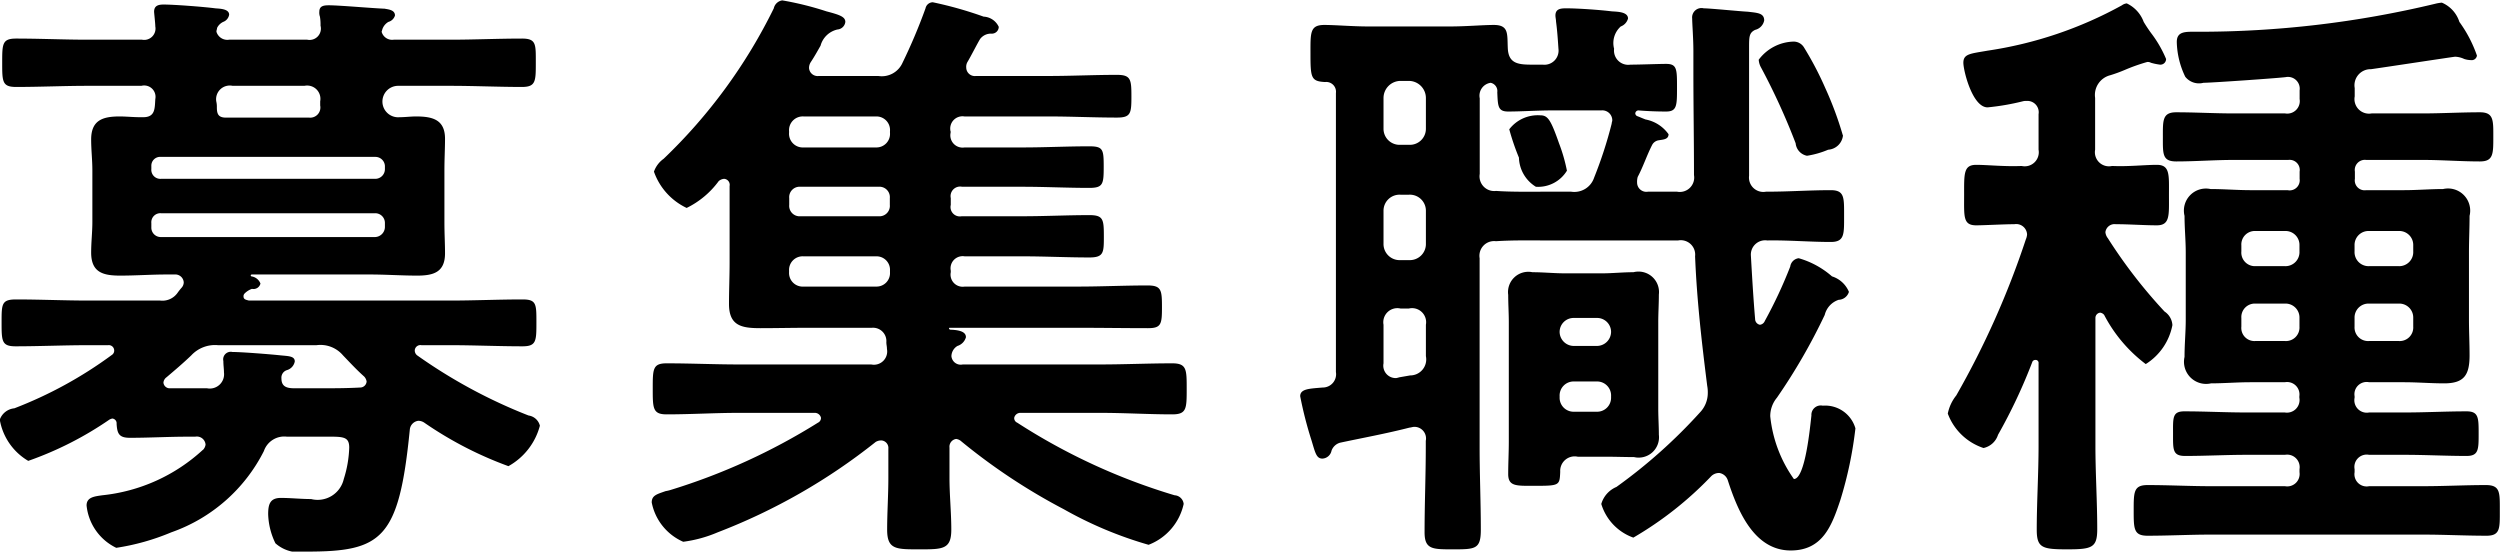 <svg xmlns="http://www.w3.org/2000/svg" width="66.125" height="14.59" viewBox="0 0 66.125 14.59">
  <defs>
    <style>
      .cls-1 {
        fill-rule: evenodd;
      }
    </style>
  </defs>
  <path id="recruitment_subheading.svg" class="cls-1" d="M676.8,1034.67a0.256,0.256,0,0,1,.256.26v0.11a0.27,0.27,0,0,1-.256.26h-5.666a0.249,0.249,0,0,1-.256-0.26v-0.11a0.239,0.239,0,0,1,.256-0.26H676.8Zm0.256-1.17a0.256,0.256,0,0,1-.256.26h-5.666a0.239,0.239,0,0,1-.256-0.26v-0.08a0.233,0.233,0,0,1,.256-0.24H676.8a0.252,0.252,0,0,1,.256.24v0.08Zm-2.128-2.2a0.351,0.351,0,0,1,.416.41v0.11a0.269,0.269,0,0,1-.3.32h-2.225c-0.176-.01-0.208-0.11-0.208-0.27a0.615,0.615,0,0,0-.016-0.16,0.362,0.362,0,0,1,.432-0.41h1.9Zm1.472,7.98c-0.368.02-.72,0.02-1.088,0.02h-0.64c-0.193,0-.353-0.03-0.353-0.26a0.209,0.209,0,0,1,.144-0.22,0.294,0.294,0,0,0,.209-0.23c0-.14-0.161-0.14-0.369-0.16-0.272-.03-1.04-0.09-1.28-0.09a0.2,0.2,0,0,0-.24.24c0,0.11.016,0.21,0.016,0.3a0.378,0.378,0,0,1-.448.42h-0.977a0.165,0.165,0,0,1-.176-0.15,0.194,0.194,0,0,1,.08-0.14c0.224-.19.448-0.38,0.656-0.58a0.856,0.856,0,0,1,.705-0.27h2.609a0.782,0.782,0,0,1,.7.27c0.192,0.2.368,0.39,0.56,0.56a0.248,0.248,0,0,1,.064.13A0.171,0.171,0,0,1,676.4,1039.28Zm-4.161,1.65a4.625,4.625,0,0,1-2.658,1.2c-0.208.03-.416,0.05-0.416,0.27a1.4,1.4,0,0,0,.785,1.12,6.117,6.117,0,0,0,1.456-.41,4.355,4.355,0,0,0,2.449-2.15,0.569,0.569,0,0,1,.608-0.38h0.961c0.512,0,.688-0.02.688,0.29a3.015,3.015,0,0,1-.144.83,0.709,0.709,0,0,1-.864.53c-0.272,0-.529-0.03-0.8-0.03-0.288,0-.336.17-0.336,0.43a1.871,1.871,0,0,0,.192.77,0.948,0.948,0,0,0,.817.22c2,0,2.449-.32,2.737-3.22a0.258,0.258,0,0,1,.224-0.24,0.286,0.286,0,0,1,.16.05,9.837,9.837,0,0,0,2.225,1.15,1.729,1.729,0,0,0,.832-1.07,0.36,0.36,0,0,0-.3-0.27,13.778,13.778,0,0,1-2.945-1.59,0.162,0.162,0,0,1-.064-0.14,0.149,0.149,0,0,1,.176-0.13h0.752c0.64,0,1.281.03,1.921,0.03,0.368,0,.368-0.14.368-0.64,0-.48,0-0.6-0.368-0.6-0.64,0-1.281.03-1.921,0.03h-5.314c-0.08-.02-0.144-0.03-0.144-0.11a0.1,0.1,0,0,1,.032-0.08,0.51,0.51,0,0,1,.192-0.12,0.188,0.188,0,0,0,.224-0.14,0.3,0.3,0,0,0-.24-0.19c-0.032-.02-0.016-0.05.016-0.05h3.105c0.432,0,.849.03,1.265,0.03,0.432,0,.736-0.09.736-0.59,0-.26-0.016-0.51-0.016-0.83v-1.36c0-.31.016-0.58,0.016-0.84,0-.51-0.336-0.59-0.768-0.59-0.144,0-.288.02-0.432,0.02a0.416,0.416,0,1,1-.048-0.83h1.392c0.624,0,1.265.03,1.889,0.03,0.368,0,.368-0.15.368-0.64s0.016-.64-0.368-0.64c-0.624,0-1.265.03-1.889,0.03h-1.5a0.288,0.288,0,0,1-.321-0.21c0.016-.05.016-0.06,0.032-0.1l0.016-.03a0.371,0.371,0,0,1,.129-0.13,0.251,0.251,0,0,0,.176-0.17c0-.15-0.176-0.16-0.273-0.18-0.3-.01-1.2-0.09-1.472-0.09-0.128,0-.256.01-0.256,0.17a0.312,0.312,0,0,0,.016.13,1.211,1.211,0,0,1,.016.24,0.3,0.3,0,0,1-.352.37h-2.065a0.3,0.3,0,0,1-.336-0.21c0-.05.016-0.06,0.016-0.1l0.016-.03a0.352,0.352,0,0,1,.144-0.13,0.246,0.246,0,0,0,.16-0.19c0-.16-0.256-0.16-0.368-0.17-0.3-.04-1.089-0.1-1.361-0.1-0.128,0-.256.02-0.256,0.19,0,0.03.032,0.31,0.032,0.39a0.3,0.3,0,0,1-.352.35h-1.441c-0.624,0-1.248-.03-1.888-0.03-0.369,0-.369.14-0.369,0.64s0,0.64.369,0.64c0.64,0,1.264-.03,1.888-0.03h1.425a0.3,0.3,0,0,1,.368.35c-0.016.25,0,.48-0.32,0.48h-0.08c-0.192,0-.368-0.02-0.544-0.02-0.449,0-.753.1-0.753,0.61,0,0.27.032,0.54,0.032,0.82v1.36c0,0.27-.032.54-0.032,0.81,0,0.53.32,0.61,0.769,0.61,0.416,0,.816-0.03,1.232-0.03h0.208a0.223,0.223,0,0,1,.24.21,0.218,0.218,0,0,1-.048.13,1.715,1.715,0,0,0-.112.14,0.49,0.49,0,0,1-.464.21h-1.889c-0.64,0-1.28-.03-1.92-0.03-0.385,0-.385.12-0.385,0.6,0,0.5,0,.64.369,0.64,0.64,0,1.28-.03,1.936-0.03h0.513a0.142,0.142,0,0,1,.16.13,0.135,0.135,0,0,1-.064.13,11,11,0,0,1-2.577,1.41,0.454,0.454,0,0,0-.385.3,1.57,1.57,0,0,0,.753,1.09,9.068,9.068,0,0,0,2.145-1.09,0.261,0.261,0,0,1,.08-0.03,0.126,0.126,0,0,1,.112.14c0.016,0.26.064,0.37,0.352,0.37,0.512,0,1.024-.03,1.536-0.03h0.192a0.231,0.231,0,0,1,.273.21A0.244,0.244,0,0,1,672.243,1040.93Zm17.808-5.12a0.356,0.356,0,0,1,.368.38v0.04a0.356,0.356,0,0,1-.368.38H688.13a0.36,0.36,0,0,1-.384-0.38v-0.04a0.36,0.36,0,0,1,.384-0.38h1.921Zm0.064-1.84a0.276,0.276,0,0,1,.3.3v0.18a0.276,0.276,0,0,1-.3.3H688.05a0.276,0.276,0,0,1-.3-0.3v-0.18a0.276,0.276,0,0,1,.3-0.3h2.065Zm-0.064-1.86a0.359,0.359,0,0,1,.368.39v0.04a0.359,0.359,0,0,1-.368.39H688.13a0.363,0.363,0,0,1-.384-0.39v-0.04a0.363,0.363,0,0,1,.384-0.39h1.921Zm1.969,0.39a0.324,0.324,0,0,1,.368-0.39h2.225c0.608,0,1.2.03,1.808,0.03,0.368,0,.384-0.11.384-0.56s-0.016-.57-0.384-0.57c-0.608,0-1.2.03-1.808,0.03h-1.921a0.227,0.227,0,0,1-.256-0.22,0.256,0.256,0,0,1,.032-0.15c0.08-.13.272-0.51,0.336-0.61a0.357,0.357,0,0,1,.3-0.14,0.182,0.182,0,0,0,.192-0.18,0.465,0.465,0,0,0-.4-0.27,10.183,10.183,0,0,0-1.345-.38,0.2,0.2,0,0,0-.192.16,14.582,14.582,0,0,1-.608,1.44,0.6,0.6,0,0,1-.64.35H688.53a0.228,0.228,0,0,1-.256-0.21,0.284,0.284,0,0,1,.048-0.16c0.112-.17.192-0.32,0.256-0.43a0.6,0.6,0,0,1,.448-0.43,0.226,0.226,0,0,0,.208-0.2c0-.14-0.16-0.19-0.5-0.28a8.253,8.253,0,0,0-1.168-.29,0.27,0.27,0,0,0-.224.21,14.065,14.065,0,0,1-2.914,3.98,0.7,0.7,0,0,0-.256.34,1.675,1.675,0,0,0,.865.96,2.306,2.306,0,0,0,.848-0.71,0.246,0.246,0,0,1,.144-0.06,0.159,0.159,0,0,1,.144.19v2.02c0,0.37-.016.74-0.016,1.1,0,0.58.336,0.64,0.833,0.64,0.416,0,.832-0.01,1.232-0.01h1.713a0.353,0.353,0,0,1,.384.38c0,0.07.016,0.11,0.016,0.18a0.351,0.351,0,0,1-.416.41h-3.506c-0.624,0-1.264-.03-1.905-0.03-0.368,0-.368.15-0.368,0.67s0,0.68.368,0.68c0.641,0,1.281-.04,1.905-0.04h2.017a0.167,0.167,0,0,1,.16.13,0.137,0.137,0,0,1-.08.13,16.409,16.409,0,0,1-3.9,1.78,0.947,0.947,0,0,1-.129.03c-0.224.08-.368,0.11-0.368,0.3a1.435,1.435,0,0,0,.833,1.04,3.449,3.449,0,0,0,.912-0.25,15.775,15.775,0,0,0,4.178-2.39,0.281,0.281,0,0,1,.16-0.04,0.2,0.2,0,0,1,.176.22v0.77c0,0.46-.032.93-0.032,1.37,0,0.53.24,0.52,0.864,0.52,0.608,0,.833,0,0.833-0.52,0-.46-0.048-0.91-0.048-1.37v-0.8a0.208,0.208,0,0,1,.176-0.23,0.258,0.258,0,0,1,.144.07,15.924,15.924,0,0,0,2.705,1.79,10.336,10.336,0,0,0,2.241.94,1.5,1.5,0,0,0,.928-1.08,0.255,0.255,0,0,0-.24-0.23,16.2,16.2,0,0,1-4.162-1.92,0.131,0.131,0,0,1-.08-0.13,0.167,0.167,0,0,1,.16-0.13h2.113c0.64,0,1.281.04,1.905,0.04,0.384,0,.384-0.15.384-0.68,0-.51,0-0.67-0.384-0.67-0.624,0-1.265.03-1.905,0.03H692.34a0.247,0.247,0,0,1-.3-0.22,0.324,0.324,0,0,1,.16-0.27,0.336,0.336,0,0,0,.224-0.23c0-.12-0.112-0.19-0.416-0.2a0.04,0.04,0,0,1-.032-0.04c0-.01.016-0.01,0.032-0.01H695.4c0.624,0,1.232.01,1.841,0.01,0.352,0,.368-0.11.368-0.56s-0.016-.57-0.384-0.57c-0.609,0-1.217.03-1.825,0.03h-3.009a0.321,0.321,0,0,1-.368-0.38v-0.04a0.321,0.321,0,0,1,.368-0.38h1.536c0.593,0,1.169.03,1.761,0.03,0.384,0,.384-0.13.384-0.56,0-.45-0.016-0.56-0.384-0.56-0.592,0-1.168.03-1.761,0.03h-1.616a0.247,0.247,0,0,1-.288-0.3v-0.18a0.253,0.253,0,0,1,.3-0.3h1.616c0.577,0,1.153.03,1.745,0.03,0.368,0,.384-0.1.384-0.56s-0.016-.54-0.384-0.54c-0.592,0-1.168.03-1.745,0.03h-1.552a0.324,0.324,0,0,1-.368-0.39v-0.04Zm17.087,6.62a0.371,0.371,0,0,1,.385.39v0.03a0.369,0.369,0,0,1-.385.38h-0.592a0.369,0.369,0,0,1-.384-0.38v-0.03a0.371,0.371,0,0,1,.384-0.39h0.592Zm0-1.68a0.37,0.37,0,0,1,.385.37,0.376,0.376,0,0,1-.385.37h-0.592a0.376,0.376,0,0,1-.384-0.37,0.37,0.37,0,0,1,.384-0.37h0.592Zm1.633,0.11c0-.24.016-0.48,0.016-0.73a0.542,0.542,0,0,0-.672-0.59c-0.288,0-.56.03-0.832,0.03h-0.977c-0.288,0-.576-0.03-0.864-0.03a0.537,0.537,0,0,0-.64.6c0,0.24.016,0.48,0.016,0.72v3.16c0,0.29-.016.57-0.016,0.86,0,0.32.208,0.31,0.64,0.31,0.72,0,.72,0,0.736-0.37a0.383,0.383,0,0,1,.464-0.4h0.737c0.256,0,.512.01,0.752,0.01a0.538,0.538,0,0,0,.656-0.59c0-.22-0.016-0.46-0.016-0.69v-2.29Zm4.882-4.94a9.182,9.182,0,0,0-.464-1.25,8.66,8.66,0,0,0-.56-1.07,0.321,0.321,0,0,0-.272-0.16,1.187,1.187,0,0,0-.929.48,0.485,0.485,0,0,0,.064.21,17.411,17.411,0,0,1,.913,2,0.372,0.372,0,0,0,.3.33,2.36,2.36,0,0,0,.56-0.16A0.422,0.422,0,0,0,715.622,1032.61Zm-12.149,5.01a0.372,0.372,0,0,1,.448-0.43h0.224a0.372,0.372,0,0,1,.449.43v0.83a0.424,0.424,0,0,1-.417.51l-0.288.05a0.573,0.573,0,0,1-.08.02,0.328,0.328,0,0,1-.336-0.39v-1.02Zm0-3.01a0.424,0.424,0,0,1,.448-0.43h0.224a0.424,0.424,0,0,1,.449.43v0.86a0.426,0.426,0,0,1-.449.44h-0.224a0.426,0.426,0,0,1-.448-0.44v-0.86Zm0-2.99a0.453,0.453,0,0,1,.448-0.45h0.224a0.453,0.453,0,0,1,.449.45v0.81a0.424,0.424,0,0,1-.449.43h-0.224a0.424,0.424,0,0,1-.448-0.43v-0.81Zm2.545,0.01a0.344,0.344,0,0,1,.288-0.41,0.222,0.222,0,0,1,.176.25c0.016,0.37.016,0.51,0.289,0.51,0.352,0,.768-0.03,1.184-0.03h1.281a0.264,0.264,0,0,1,.288.26c0,0.03-.016.06-0.016,0.09a11.1,11.1,0,0,1-.465,1.43,0.551,0.551,0,0,1-.608.37h-0.624c-0.416,0-.944.01-1.361-0.02a0.388,0.388,0,0,1-.432-0.45v-2Zm4.45,2.47a0.245,0.245,0,0,1-.288-0.24,0.48,0.48,0,0,1,.016-0.15c0.144-.27.24-0.57,0.384-0.85a0.234,0.234,0,0,1,.176-0.12c0.112-.02.256-0.02,0.256-0.16a0.966,0.966,0,0,0-.608-0.39c-0.08-.03-0.144-0.06-0.224-0.09a0.084,0.084,0,0,1-.048-0.07,0.087,0.087,0,0,1,.08-0.08c0.24,0.02.5,0.03,0.736,0.03,0.288,0,.288-0.16.288-0.64s0-.62-0.288-0.62c-0.208,0-.688.02-0.944,0.02a0.377,0.377,0,0,1-.432-0.42,0.588,0.588,0,0,1,.176-0.59,0.31,0.31,0,0,0,.192-0.21c0-.18-0.288-0.18-0.432-0.19-0.321-.04-0.9-0.08-1.2-0.08-0.144,0-.288.01-0.288,0.19,0,0.05.016,0.11,0.016,0.16,0.032,0.24.048,0.48,0.064,0.72a0.374,0.374,0,0,1-.416.42h-0.3c-0.368,0-.608-0.04-0.624-0.44-0.017-.37.032-0.61-0.369-0.61-0.288,0-.736.04-1.152,0.04h-2.177c-0.4,0-.864-0.04-1.152-0.04-0.385,0-.369.2-0.369,0.76,0,0.64.016,0.73,0.385,0.75a0.258,0.258,0,0,1,.288.29v7.38a0.352,0.352,0,0,1-.352.41c-0.337.03-.593,0.03-0.593,0.23a10.244,10.244,0,0,0,.3,1.17c0.1,0.33.128,0.48,0.289,0.48a0.26,0.26,0,0,0,.24-0.21,0.337,0.337,0,0,1,.224-0.21c0.608-.13,1.216-0.24,1.84-0.4,0.032,0,.08-0.02.129-0.02a0.307,0.307,0,0,1,.3.37v0.16c0,0.75-.032,1.51-0.032,2.26,0,0.45.208,0.45,0.736,0.45,0.608,0,.752,0,0.752-0.52,0-.73-0.032-1.45-0.032-2.19v-4.99a0.388,0.388,0,0,1,.432-0.45c0.449-.03.913-0.02,1.361-0.02h3.457a0.381,0.381,0,0,1,.449.42c0.048,1.18.176,2.27,0.32,3.42a0.932,0.932,0,0,1,.016.2,0.743,0.743,0,0,1-.208.51,13.853,13.853,0,0,1-2.209,1.97,0.7,0.7,0,0,0-.4.45,1.364,1.364,0,0,0,.848.89,9.351,9.351,0,0,0,2.065-1.63,0.3,0.3,0,0,1,.208-0.08,0.282,0.282,0,0,1,.224.19c0.256,0.79.688,1.86,1.665,1.86,0.848,0,1.088-.66,1.312-1.33a10.394,10.394,0,0,0,.4-1.9,0.833,0.833,0,0,0-.864-0.6,0.248,0.248,0,0,0-.3.26c-0.032.27-.16,1.68-0.464,1.68a3.47,3.47,0,0,1-.625-1.66,0.762,0.762,0,0,1,.176-0.49,15.491,15.491,0,0,0,1.265-2.19,0.562,0.562,0,0,1,.368-0.4,0.294,0.294,0,0,0,.272-0.21,0.718,0.718,0,0,0-.448-0.41,2.284,2.284,0,0,0-.88-0.48,0.257,0.257,0,0,0-.224.22,12.083,12.083,0,0,1-.673,1.44,0.16,0.16,0,0,1-.128.1,0.155,0.155,0,0,1-.128-0.15c-0.048-.56-0.08-1.12-0.112-1.68a0.378,0.378,0,0,1,.432-0.4c0.561-.01,1.121.04,1.681,0.04,0.368,0,.352-0.21.352-0.69s0.016-.68-0.352-0.68c-0.56,0-1.12.04-1.665,0.04h-0.048a0.38,0.38,0,0,1-.448-0.42v-3.38c0-.3,0-0.4.16-0.48a0.319,0.319,0,0,0,.24-0.25c0-.2-0.192-0.2-0.432-0.23-0.208-.01-1.008-0.09-1.168-0.09a0.248,0.248,0,0,0-.305.27c0,0.13.032,0.53,0.032,0.86v0.55c0,0.91.016,1.82,0.016,2.73a0.381,0.381,0,0,1-.448.44h-0.768Zm-2.145-.56a4.326,4.326,0,0,0-.208-0.72c-0.224-.64-0.3-0.74-0.5-0.74a0.951,0.951,0,0,0-.816.37,6.23,6.23,0,0,0,.256.75,0.935,0.935,0,0,0,.448.77A0.891,0.891,0,0,0,708.323,1033.54Zm17.84,3.9a0.356,0.356,0,0,1,.369-0.38h0.784a0.369,0.369,0,0,1,.384.38v0.23a0.358,0.358,0,0,1-.384.38h-0.784a0.346,0.346,0,0,1-.369-0.38v-0.23Zm3.378,0.61a0.358,0.358,0,0,1-.384-0.38v-0.23a0.369,0.369,0,0,1,.384-0.38h0.784a0.369,0.369,0,0,1,.384.38v0.23a0.358,0.358,0,0,1-.384.38h-0.784Zm-2.225-2.91a0.369,0.369,0,0,1,.384.38v0.16a0.371,0.371,0,0,1-.384.39h-0.784a0.359,0.359,0,0,1-.369-0.39v-0.16a0.356,0.356,0,0,1,.369-0.38h0.784Zm3.393,0.54a0.371,0.371,0,0,1-.384.39h-0.784a0.371,0.371,0,0,1-.384-0.39v-0.16a0.369,0.369,0,0,1,.384-0.38h0.784a0.369,0.369,0,0,1,.384.38v0.16Zm-1.1-3.65a0.385,0.385,0,0,1-.448-0.45v-0.22a0.426,0.426,0,0,1,.432-0.5c0.224-.03,2.193-0.33,2.225-0.33a0.624,0.624,0,0,1,.24.06,0.623,0.623,0,0,0,.176.03,0.14,0.14,0,0,0,.16-0.12,3.4,3.4,0,0,0-.464-0.89,0.824,0.824,0,0,0-.464-0.51,1.073,1.073,0,0,0-.177.03,26.748,26.748,0,0,1-6.306.74c-0.288,0-.528-0.02-0.528.27a2.219,2.219,0,0,0,.224.92,0.462,0.462,0,0,0,.48.16c0.208,0,1.937-.12,2.177-0.15a0.311,0.311,0,0,1,.368.35v0.23a0.331,0.331,0,0,1-.384.38h-1.361c-0.512,0-1.008-.03-1.52-0.03-0.368,0-.352.22-0.352,0.66s-0.016.64,0.352,0.64c0.512,0,1.024-.04,1.52-0.04H727.4a0.268,0.268,0,0,1,.3.31v0.19a0.267,0.267,0,0,1-.32.3H726.4c-0.352,0-.7-0.03-1.056-0.03a0.583,0.583,0,0,0-.688.71c0,0.32.032,0.65,0.032,0.97v1.78c0,0.32-.032.64-0.032,0.98a0.585,0.585,0,0,0,.7.7c0.336,0,.688-0.03,1.04-0.03h0.913a0.328,0.328,0,0,1,.384.37v0.04a0.334,0.334,0,0,1-.384.39h-1.025c-0.544,0-1.088-.03-1.632-0.03-0.32,0-.3.17-0.3,0.59s-0.016.59,0.32,0.59c0.544,0,1.088-.03,1.616-0.03h1.025a0.331,0.331,0,0,1,.384.38v0.08a0.328,0.328,0,0,1-.384.37h-1.969c-0.544,0-1.1-.03-1.665-0.03-0.368,0-.368.18-0.368,0.67s0,0.67.368,0.67c0.561,0,1.121-.03,1.665-0.03h5.618c0.561,0,1.121.03,1.681,0.03,0.368,0,.352-0.2.352-0.67s0.016-.67-0.368-0.67c-0.56,0-1.1.03-1.665,0.03h-1.424a0.323,0.323,0,0,1-.384-0.37v-0.08a0.326,0.326,0,0,1,.384-0.38h0.944c0.544,0,1.089.03,1.633,0.03,0.32,0,.32-0.17.32-0.59s0-.59-0.32-0.59c-0.544,0-1.089.03-1.633,0.03h-0.944a0.329,0.329,0,0,1-.384-0.39v-0.04a0.323,0.323,0,0,1,.384-0.37h0.928c0.352,0,.7.03,1.057,0.03,0.528,0,.672-0.22.672-0.74,0-.32-0.016-0.64-0.016-0.94v-1.78c0-.32.016-0.65,0.016-0.97a0.586,0.586,0,0,0-.7-0.71c-0.337,0-.689.03-1.025,0.03h-1.008a0.261,0.261,0,0,1-.3-0.3v-0.19a0.268,0.268,0,0,1,.3-0.31h1.488c0.513,0,1.009.04,1.521,0.04,0.352,0,.352-0.2.352-0.64s0.016-.66-0.352-0.66c-0.512,0-1.008.03-1.521,0.03h-1.344Zm-7.075,5.33a3.858,3.858,0,0,0,1.1,1.3,1.561,1.561,0,0,0,.705-1.03,0.461,0.461,0,0,0-.208-0.36,13.34,13.34,0,0,1-1.5-1.94,0.3,0.3,0,0,1-.064-0.16,0.243,0.243,0,0,1,.272-0.21c0.352,0,.752.03,1.088,0.03,0.353,0,.321-0.27.321-0.8s0.032-.8-0.321-0.8c-0.32,0-.752.05-1.184,0.03a0.372,0.372,0,0,1-.448-0.43v-1.37a0.538,0.538,0,0,1,.4-0.6,3.8,3.8,0,0,0,.384-0.14,4.929,4.929,0,0,1,.592-0.21,0.167,0.167,0,0,1,.1.02,1.535,1.535,0,0,0,.24.05,0.15,0.15,0,0,0,.161-0.15,3.078,3.078,0,0,0-.4-0.69c-0.08-.11-0.144-0.21-0.192-0.29a0.872,0.872,0,0,0-.448-0.49,0.262,0.262,0,0,0-.128.05,10.54,10.54,0,0,1-3.553,1.2c-0.449.08-.641,0.08-0.641,0.32,0,0.21.24,1.18,0.641,1.18a6.356,6.356,0,0,0,.928-0.16,0.314,0.314,0,0,1,.1-0.01,0.3,0.3,0,0,1,.32.35v0.94a0.372,0.372,0,0,1-.448.43c-0.448.02-.9-0.03-1.2-0.03-0.337,0-.321.23-0.321,0.8s-0.032.8,0.321,0.8c0.208,0,.736-0.03,1.008-0.03a0.288,0.288,0,0,1,.336.27,0.387,0.387,0,0,1-.032.13,22.6,22.6,0,0,1-1.841,4.13,1.114,1.114,0,0,0-.224.48,1.515,1.515,0,0,0,.945.91,0.518,0.518,0,0,0,.384-0.35,14.184,14.184,0,0,0,.912-1.94,0.093,0.093,0,0,1,.08-0.04,0.078,0.078,0,0,1,.08.09v2.18c0,0.74-.048,1.49-0.048,2.22,0,0.48.144,0.52,0.8,0.52s0.8-.04.8-0.53c0-.74-0.048-1.47-0.048-2.21v-3.38a0.139,0.139,0,0,1,.128-0.14A0.165,0.165,0,0,1,722.53,1037.36Z" transform="translate(-666.875 -1029.03)"/>
</svg>
